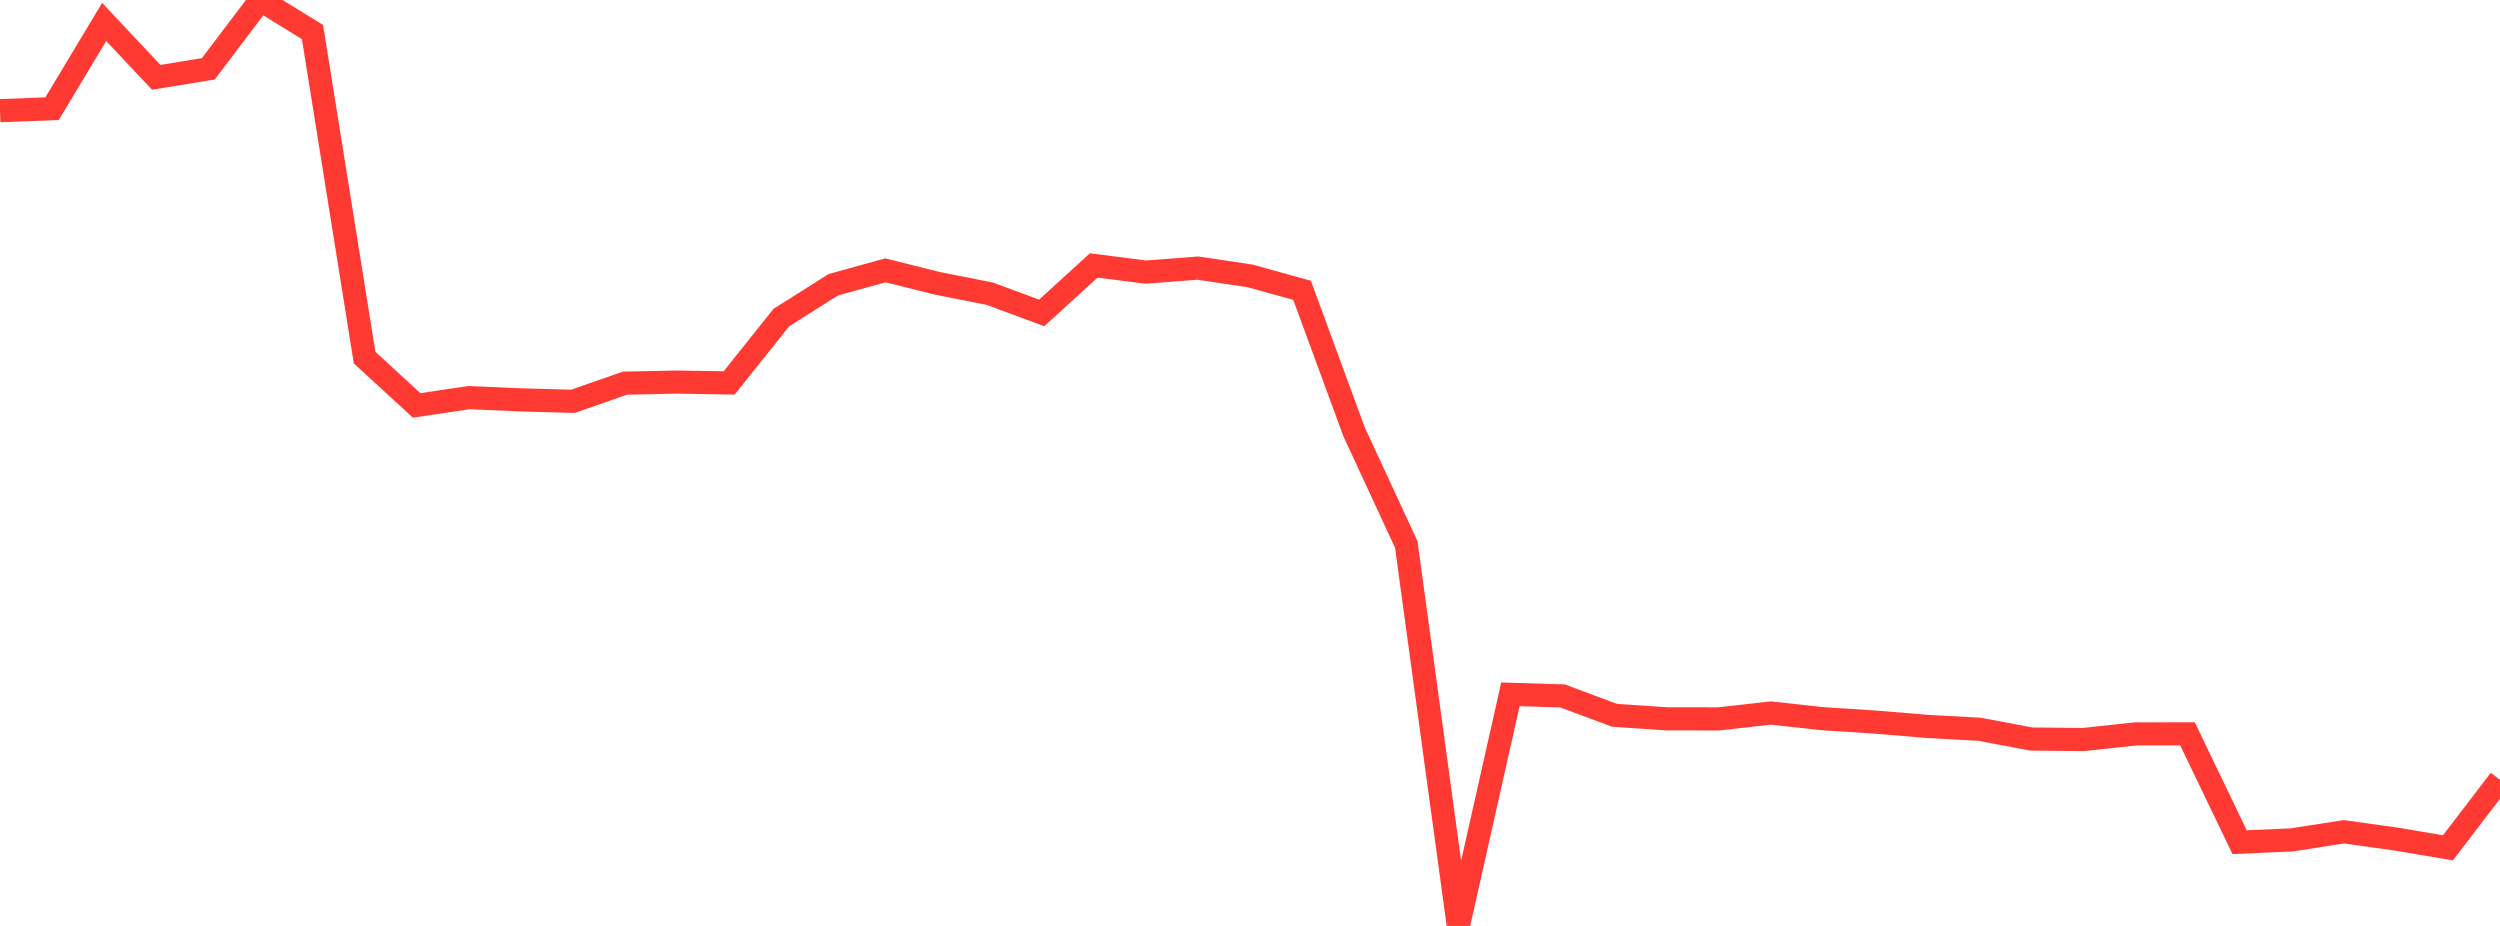<?xml version="1.0" standalone="no"?>
<!DOCTYPE svg PUBLIC "-//W3C//DTD SVG 1.1//EN" "http://www.w3.org/Graphics/SVG/1.1/DTD/svg11.dtd">

<svg width="135" height="50" viewBox="0 0 135 50" preserveAspectRatio="none" 
  xmlns="http://www.w3.org/2000/svg"
  xmlns:xlink="http://www.w3.org/1999/xlink">


<polyline points="0.0, 5.976 2.812, 5.868 5.625, 1.185 8.438, 4.176 11.25, 3.714 14.062, 0.0 16.875, 1.731 19.688, 19.311 22.5, 21.892 25.312, 21.472 28.125, 21.593 30.938, 21.671 33.75, 20.69 36.562, 20.632 39.375, 20.678 42.188, 17.152 45.0, 15.375 47.812, 14.598 50.625, 15.301 53.438, 15.857 56.25, 16.897 59.062, 14.333 61.875, 14.694 64.688, 14.478 67.5, 14.898 70.312, 15.678 73.125, 23.331 75.938, 29.398 78.75, 50.0 81.562, 37.493 84.375, 37.58 87.188, 38.626 90.0, 38.816 92.812, 38.82 95.625, 38.502 98.438, 38.81 101.25, 38.992 104.062, 39.225 106.875, 39.378 109.688, 39.907 112.5, 39.934 115.312, 39.631 118.125, 39.628 120.938, 45.477 123.75, 45.355 126.562, 44.916 129.375, 45.307 132.188, 45.782 135.0, 42.108" fill="none" stroke="#ff3a33" stroke-width="1.25"/>

</svg>